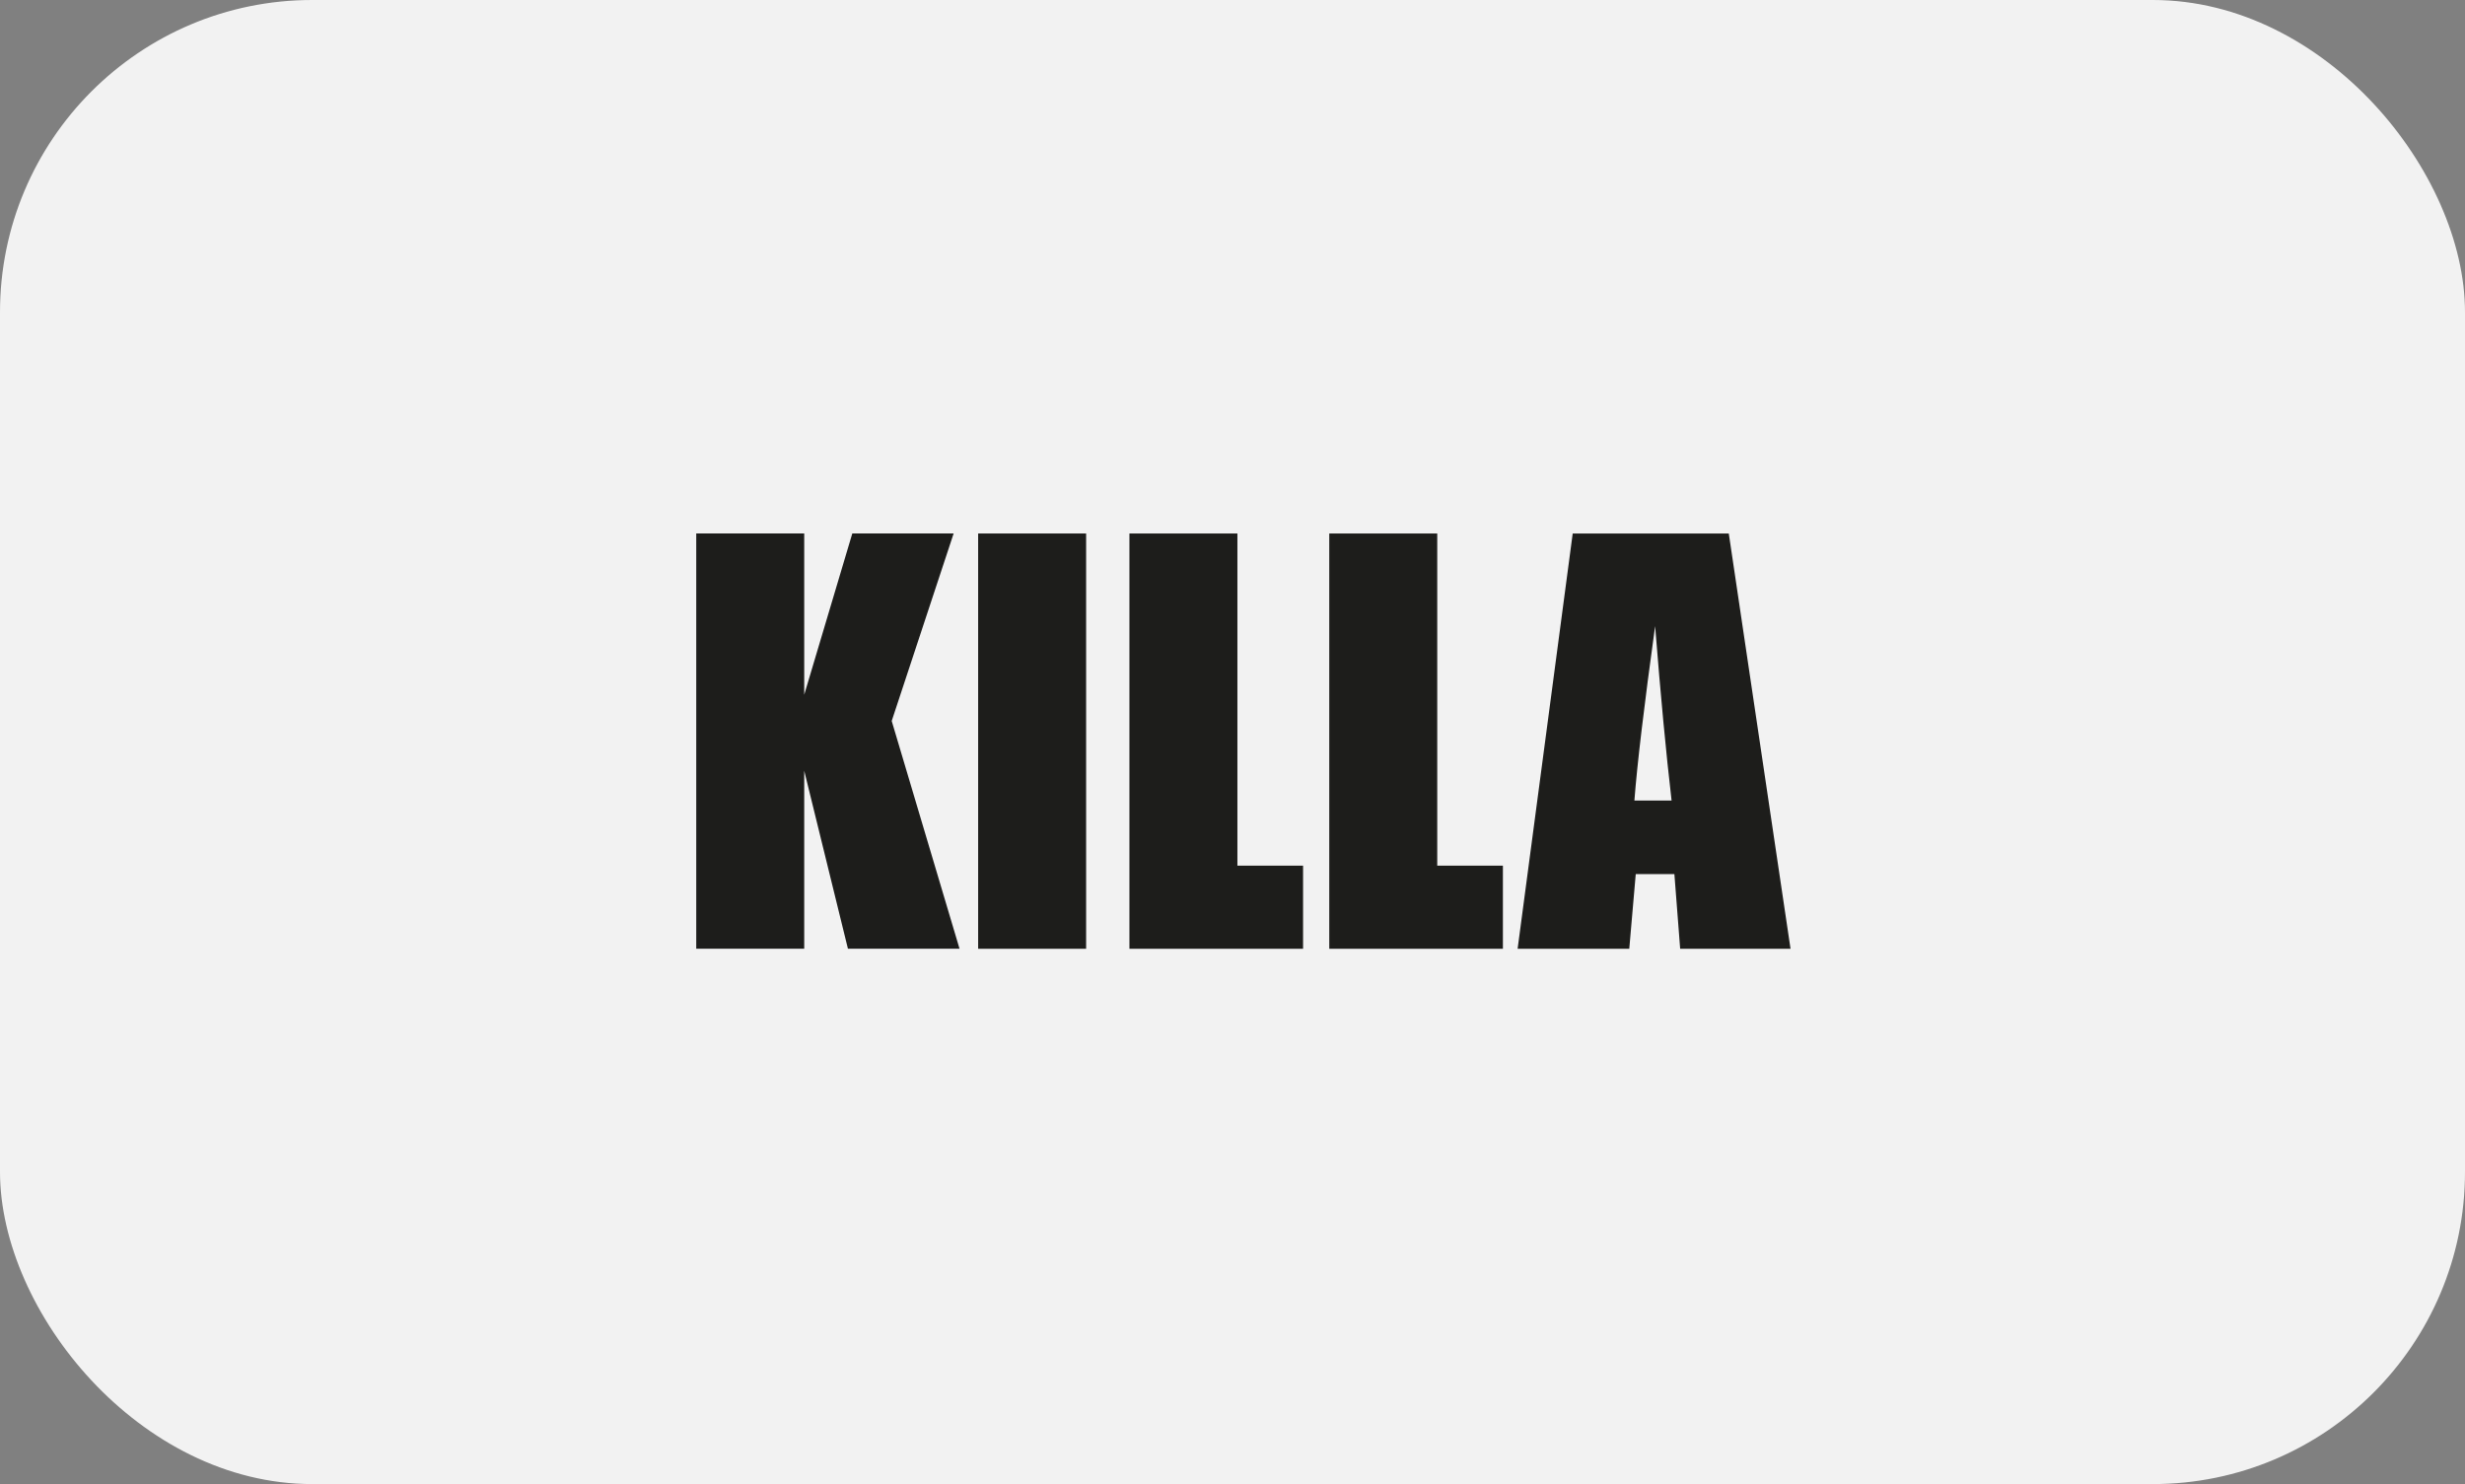 <?xml version="1.0" encoding="UTF-8"?><svg id="b" xmlns="http://www.w3.org/2000/svg" viewBox="0 0 422.34 254.26"><rect x="0" y="0" width="422.34" height="254.26" fill="#808080" stroke="none"/><defs><style>.d{fill:#1d1d1b;}.e{fill:#f2f2f2;}</style></defs><g id="c"><rect class="e" x="0" width="422.34" height="254.26" rx="53.49" ry="53.49"/><path class="d" d="M163.39,91.4l-10.61,32.12,11.62,39.02h-19.12l-7.49-30.5v30.5h-18.5v-71.15h18.5v27.64l8.24-27.64h17.36Z"/><path class="d" d="M186.09,91.4v71.15h-18.5v-71.15h18.5Z"/><path class="d" d="M212.01,91.4v56.91h11.25v14.24h-29.75v-71.15h18.5Z"/><path class="d" d="M246.25,91.4v56.91h11.25v14.24h-29.75v-71.15h18.5Z"/><path class="d" d="M296.2,91.4l10.58,71.15h-18.91l-.99-12.79h-6.62l-1.11,12.79h-19.13l9.44-71.15h26.74ZM286.4,137.15c-.94-8.06-1.88-18.02-2.82-29.88-1.88,13.62-3.07,23.58-3.55,29.88h6.37Z"/></g></svg>